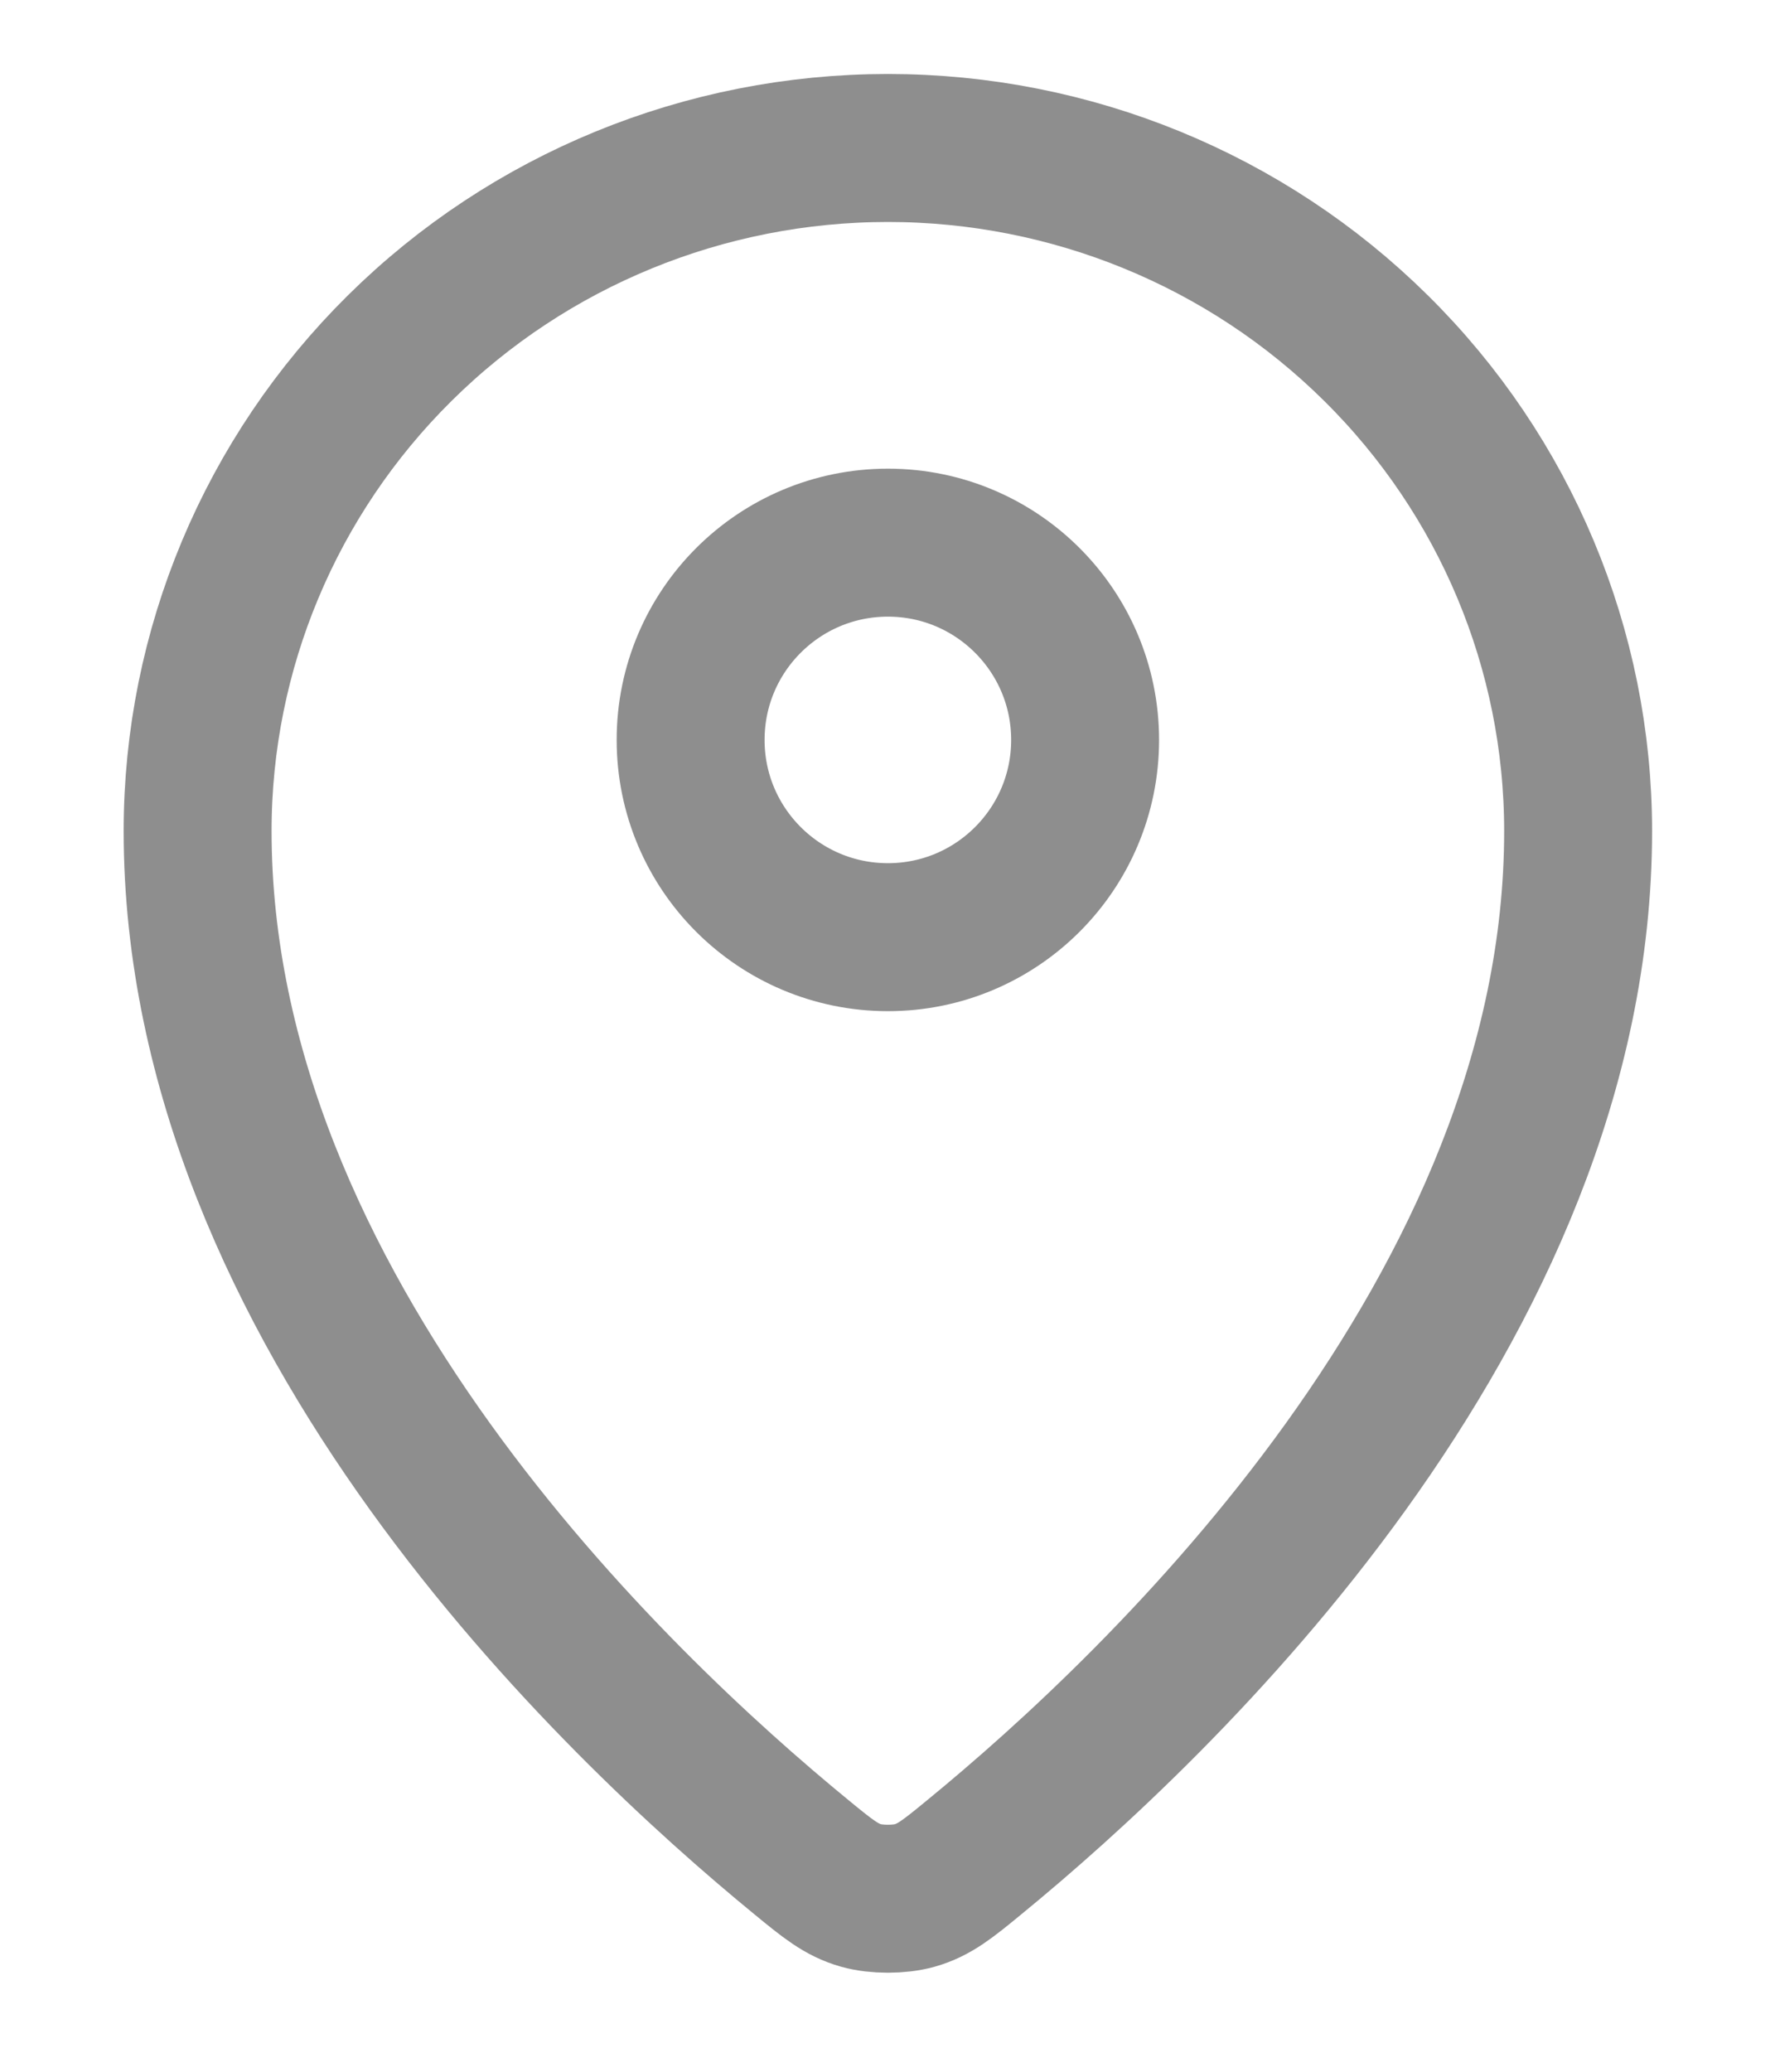 <svg width="12" height="14" viewBox="0 0 12 14" fill="none" xmlns="http://www.w3.org/2000/svg">
<path d="M1.336 5.615C1.336 8.85 4.166 11.525 5.418 12.55C5.597 12.697 5.688 12.771 5.822 12.809C5.926 12.838 6.079 12.838 6.183 12.809C6.317 12.771 6.407 12.698 6.587 12.55C7.84 11.525 10.669 8.85 10.669 5.616C10.669 4.391 10.178 3.217 9.302 2.352C8.427 1.486 7.24 1 6.003 1C4.765 1 3.578 1.486 2.703 2.352C1.828 3.217 1.336 4.391 1.336 5.615Z" stroke="#8E8E8E" stroke-linecap="round" stroke-linejoin="round"/>
<path d="M4.669 5C4.669 5.736 5.266 6.333 6.003 6.333C6.739 6.333 7.336 5.736 7.336 5C7.336 4.264 6.739 3.667 6.003 3.667C5.266 3.667 4.669 4.264 4.669 5Z" stroke="#8E8E8E" stroke-linecap="round" stroke-linejoin="round"/>
</svg>
